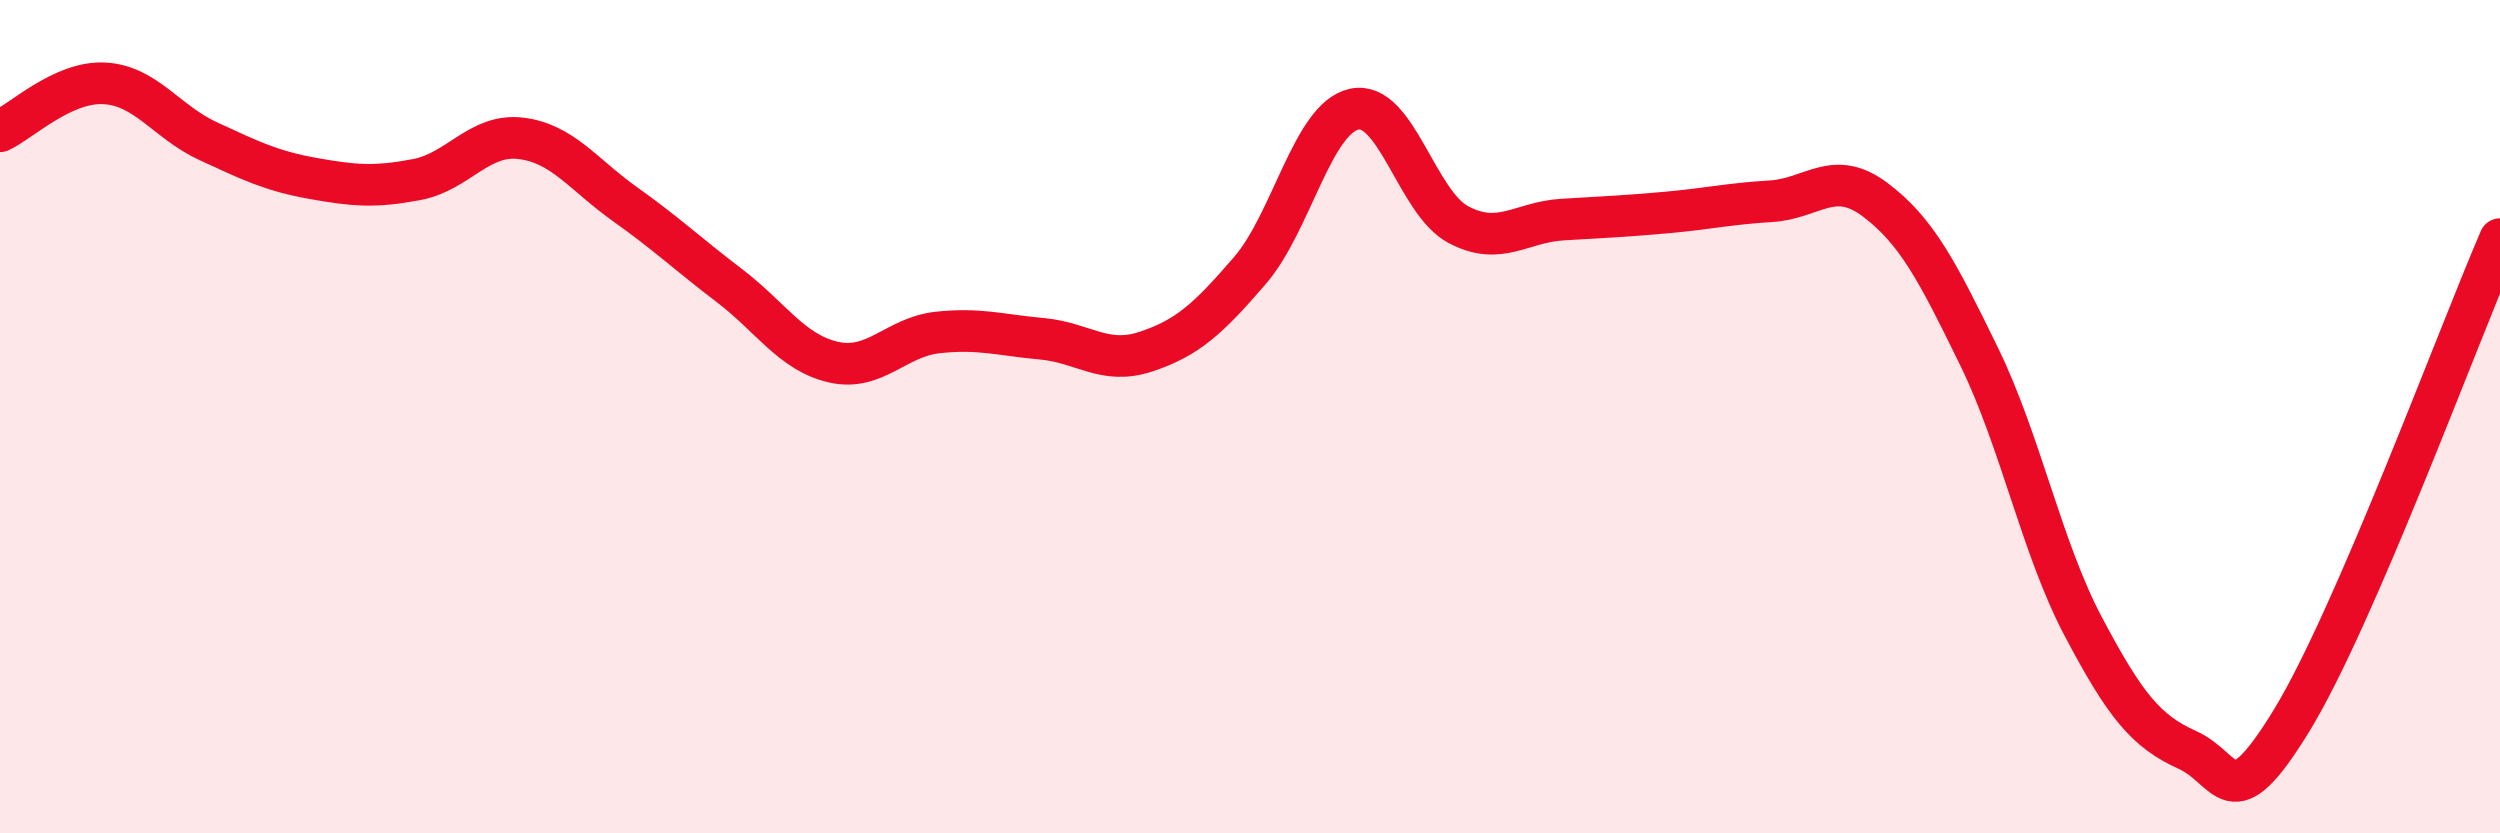 
    <svg width="60" height="20" viewBox="0 0 60 20" xmlns="http://www.w3.org/2000/svg">
      <path
        d="M 0,3.15 C 0.5,2.92 1.5,1.95 2.5,2 C 3.5,2.05 4,2.93 5,3.39 C 6,3.85 6.5,4.1 7.5,4.28 C 8.5,4.46 9,4.5 10,4.31 C 11,4.12 11.5,3.2 12.5,3.32 C 13.5,3.44 14,4.19 15,4.9 C 16,5.61 16.5,6.09 17.5,6.85 C 18.5,7.61 19,8.46 20,8.69 C 21,8.92 21.5,8.09 22.5,7.98 C 23.5,7.87 24,8.04 25,8.13 C 26,8.22 26.5,8.77 27.5,8.44 C 28.5,8.11 29,7.65 30,6.49 C 31,5.33 31.5,2.84 32.5,2.62 C 33.5,2.4 34,4.86 35,5.39 C 36,5.92 36.5,5.33 37.5,5.27 C 38.5,5.21 39,5.19 40,5.1 C 41,5.01 41.5,4.89 42.5,4.83 C 43.5,4.77 44,4.04 45,4.79 C 46,5.54 46.5,6.51 47.5,8.56 C 48.5,10.61 49,13.15 50,15.04 C 51,16.93 51.5,17.55 52.5,18 C 53.5,18.45 53.5,19.74 55,17.29 C 56.5,14.84 59,8.05 60,5.74L60 20L0 20Z"
        fill="#EB0A25"
        opacity="0.1"
        stroke-linecap="round"
        stroke-linejoin="round"
      />
      <path
        d="M 0,3.15 C 0.5,2.92 1.5,1.95 2.5,2 C 3.5,2.05 4,2.93 5,3.39 C 6,3.85 6.5,4.1 7.5,4.28 C 8.5,4.46 9,4.5 10,4.31 C 11,4.12 11.5,3.2 12.5,3.32 C 13.5,3.44 14,4.19 15,4.9 C 16,5.61 16.5,6.09 17.5,6.85 C 18.5,7.61 19,8.46 20,8.69 C 21,8.92 21.5,8.09 22.5,7.98 C 23.5,7.87 24,8.04 25,8.13 C 26,8.22 26.5,8.77 27.5,8.44 C 28.5,8.11 29,7.65 30,6.49 C 31,5.33 31.5,2.84 32.5,2.62 C 33.5,2.4 34,4.86 35,5.39 C 36,5.92 36.5,5.33 37.5,5.27 C 38.5,5.21 39,5.19 40,5.1 C 41,5.01 41.5,4.89 42.5,4.83 C 43.5,4.77 44,4.04 45,4.79 C 46,5.54 46.5,6.51 47.5,8.56 C 48.5,10.61 49,13.15 50,15.04 C 51,16.93 51.5,17.55 52.5,18 C 53.5,18.45 53.5,19.74 55,17.29 C 56.5,14.84 59,8.05 60,5.74"
        stroke="#EB0A25"
        stroke-width="1"
        fill="none"
        stroke-linecap="round"
        stroke-linejoin="round"
      />
    </svg>
  